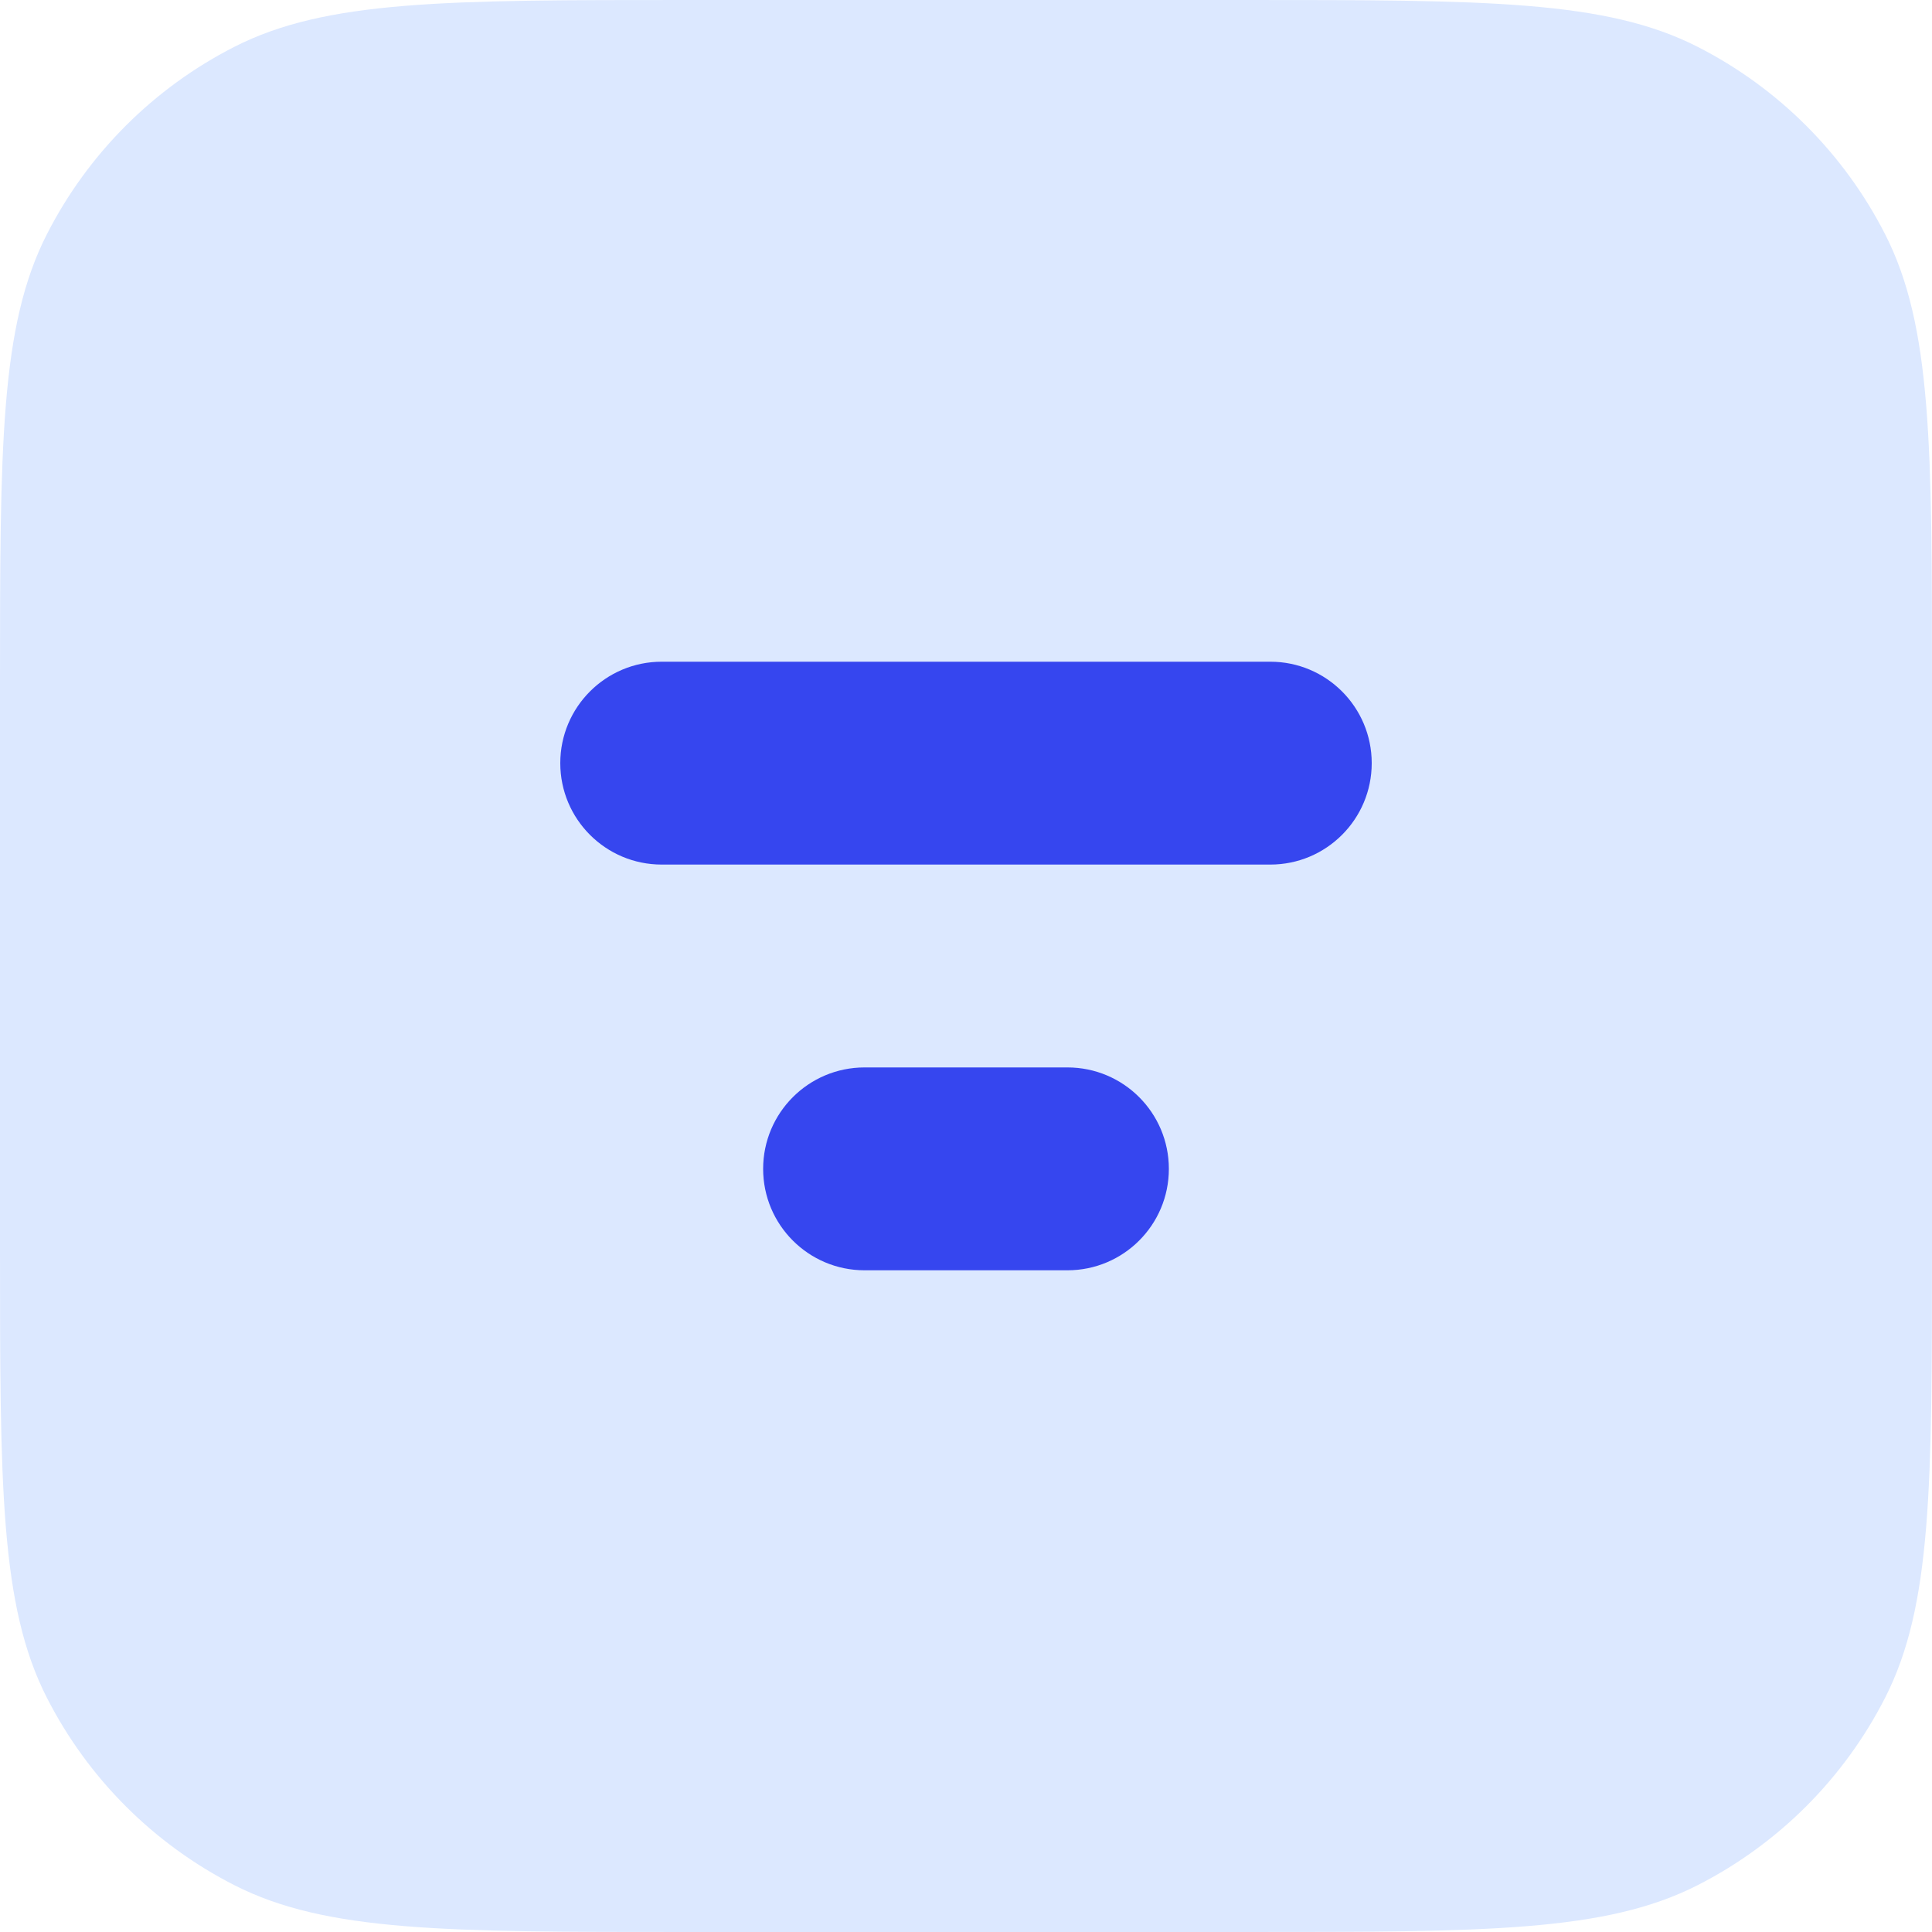 <svg width="50" height="50" viewBox="0 0 50 50" fill="none" xmlns="http://www.w3.org/2000/svg">
<g clip-path="url(#clip0_1_1006)">
<path d="M0 17.778C0 11.555 0 8.444 1.211 6.067C2.276 3.976 3.976 2.276 6.067 1.211C8.444 0 11.555 0 17.778 0H32.222C38.445 0 41.556 0 43.933 1.211C46.024 2.276 47.724 3.976 48.789 6.067C50 8.444 50 11.555 50 17.778V32.222C50 38.445 50 41.556 48.789 43.933C47.724 46.024 46.024 47.724 43.933 48.789C41.556 50 38.445 50 32.222 50H17.778C11.555 50 8.444 50 6.067 48.789C3.976 47.724 2.276 46.024 1.211 43.933C0 41.556 0 38.445 0 32.222V17.778Z" fill="#DCE8FF"/>
<path fill-rule="evenodd" clip-rule="evenodd" d="M17.125 17.125C15.675 17.125 14.5 18.3 14.5 19.75C14.5 21.2 15.675 22.375 17.125 22.375H32.875C34.325 22.375 35.5 21.2 35.5 19.75C35.5 18.3 34.325 17.125 32.875 17.125H17.125ZM22.375 27.625C20.925 27.625 19.75 28.8 19.75 30.25C19.75 31.7 20.925 32.875 22.375 32.875H27.625C29.075 32.875 30.25 31.7 30.25 30.25C30.25 28.8 29.075 27.625 27.625 27.625H22.375Z" fill="#3646EF"/>
</g>
<defs>
<clipPath id="clip0_1_1006">
<rect width="50" height="50" fill="white"/>
</clipPath>
</defs>
</svg>
